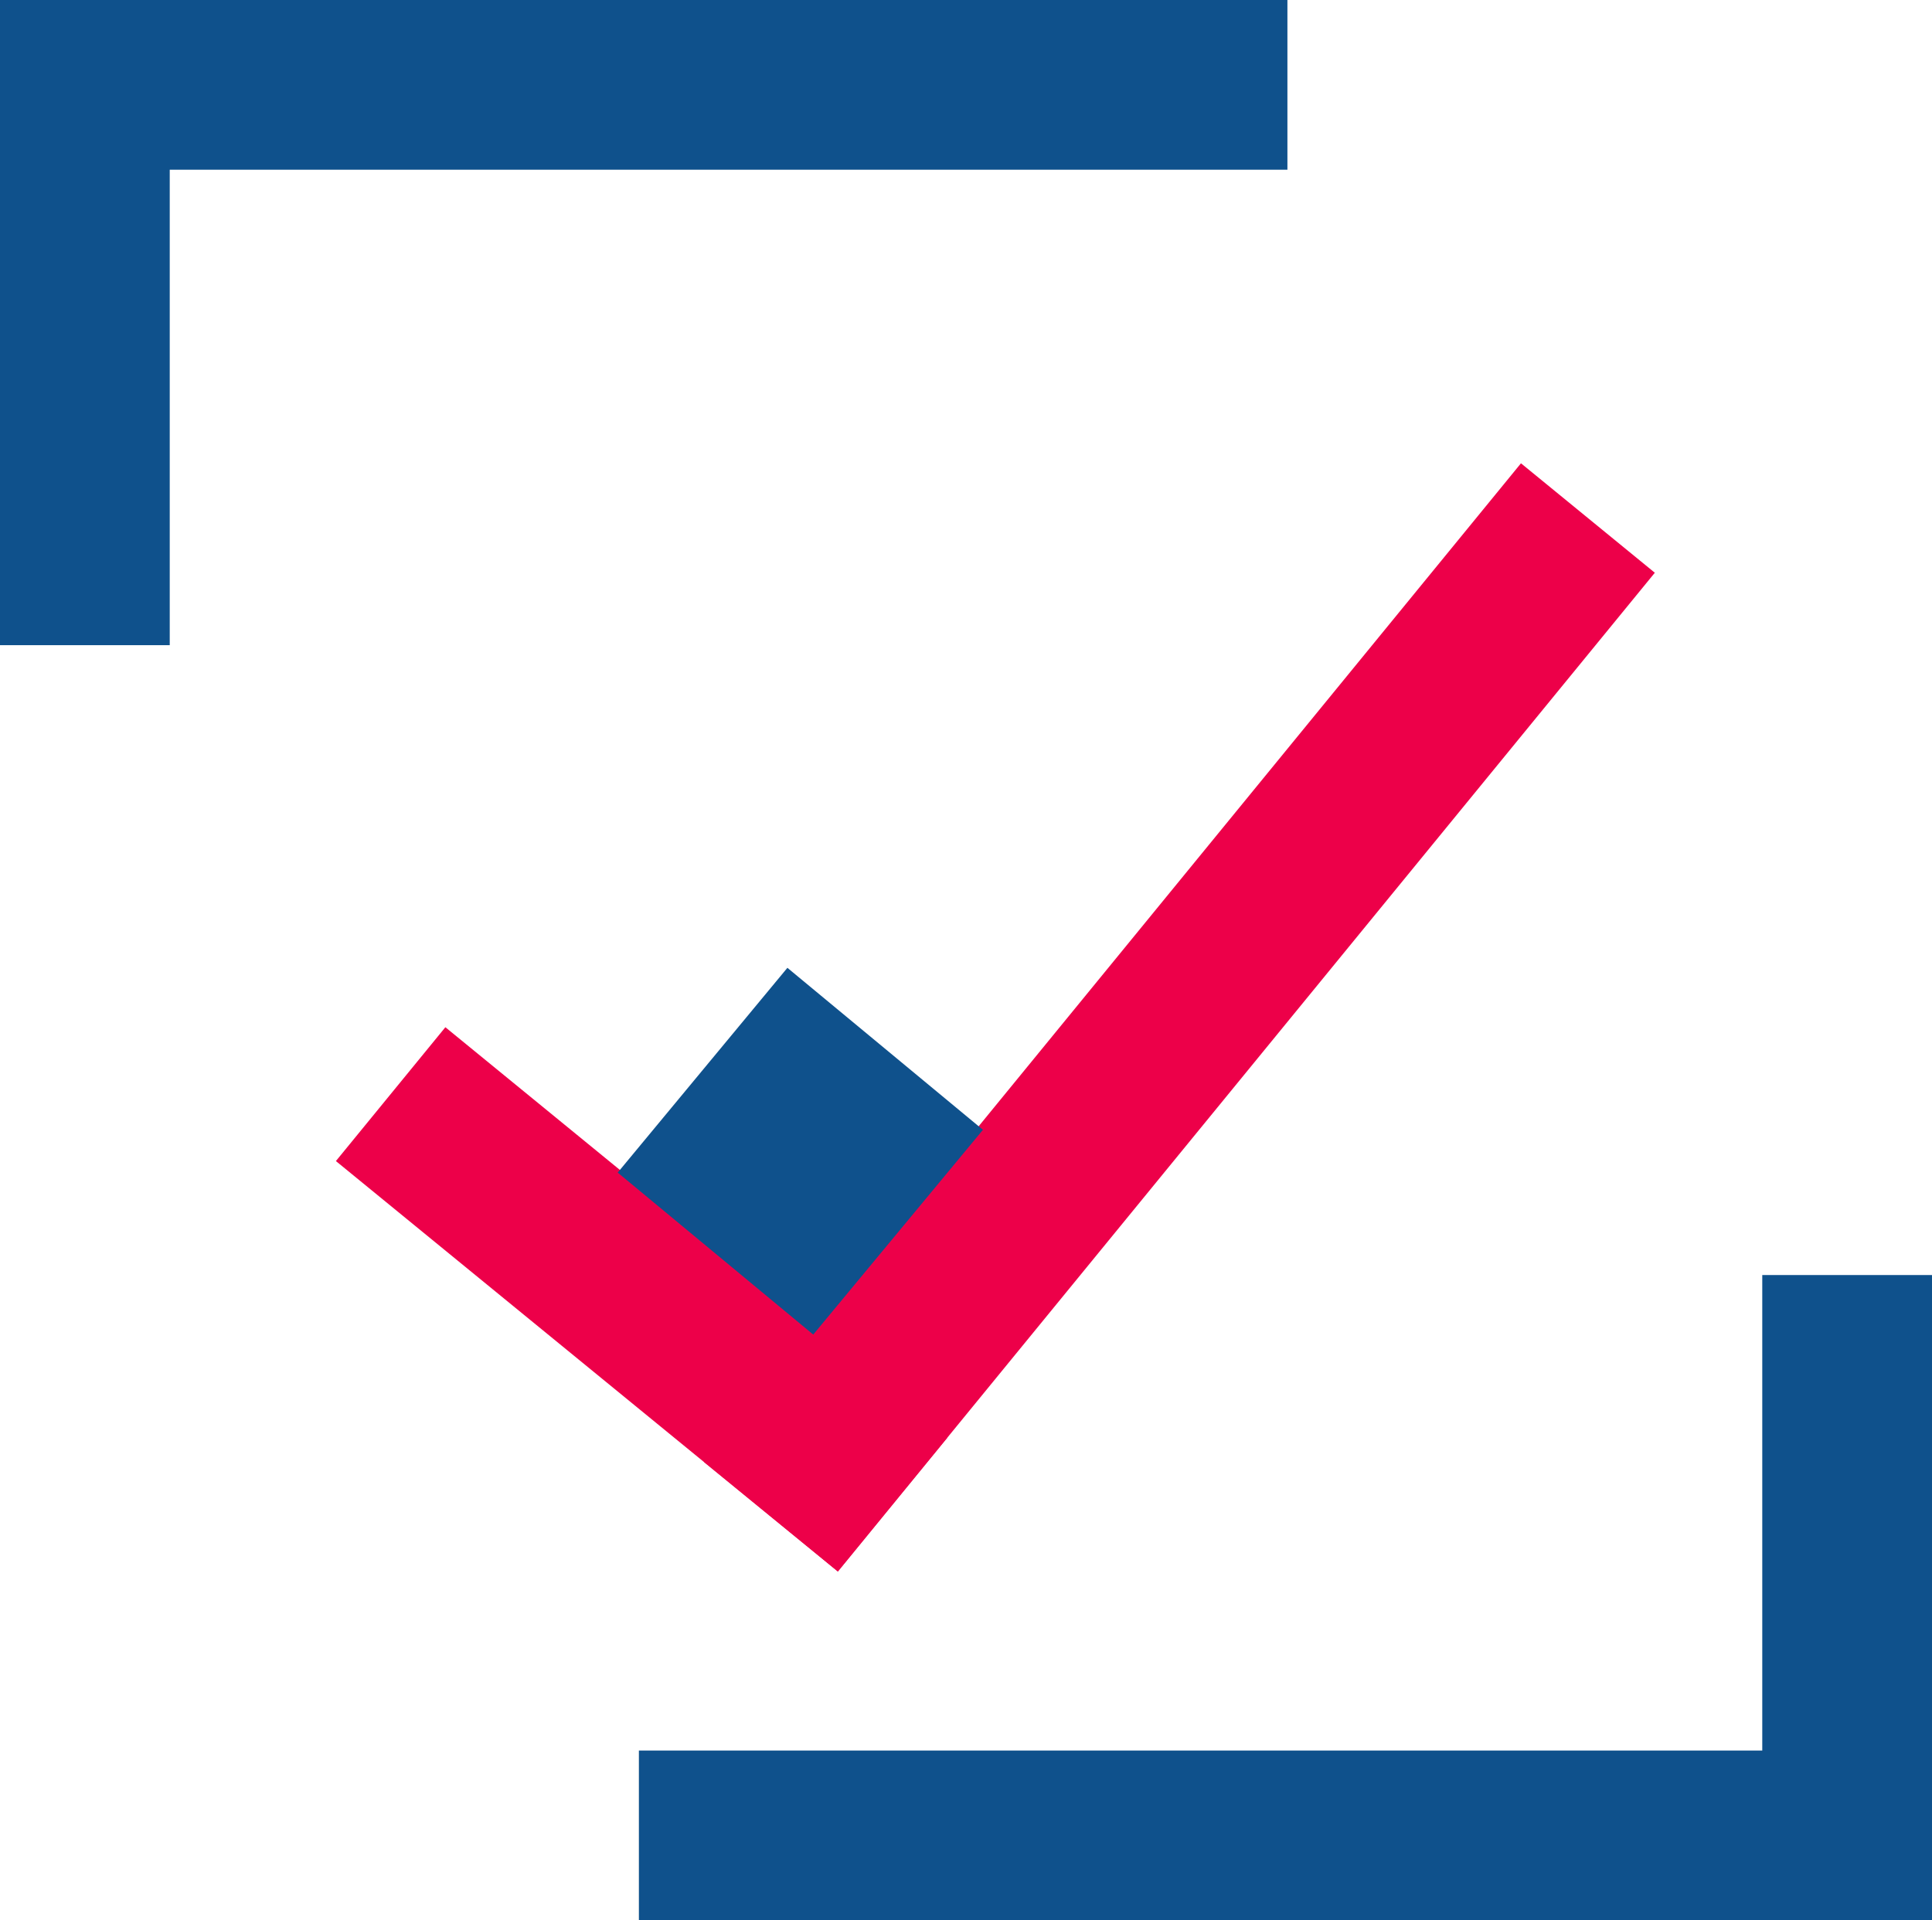 <svg xmlns="http://www.w3.org/2000/svg" version="1.1" xmlns:xlink="http://www.w3.org/1999/xlink" xmlns:svgjs="http://svgjs.com/svgjs" width="300.886" height="299.114"><svg viewBox="100 100 300.886 299.114" xmlns="http://www.w3.org/2000/svg">
  <rect x="100" y="100" width="25.934" height="100" style="stroke: rgb(15, 81, 140); paint-order: stroke; fill: rgb(15, 81, 140);"></rect>
  <rect x="374.952" y="299.114" width="25.934" height="100" style="fill: rgb(15, 81, 140); stroke: rgb(15, 81, 140);"></rect>
  <rect x="288.532" y="629.95" width="25.934" height="200" style="fill: rgb(15, 81, 140); stroke: rgb(15, 81, 140);" transform="matrix(0, 1, -1, 0, 1029.95, 84.648)"></rect>
  <rect x="288.532" y="629.95" width="25.934" height="200" style="fill: rgb(15, 81, 140); stroke: rgb(15, 81, 140);" transform="matrix(0, 1, -1, 0, 929.95, -188.532)"></rect>
  <g transform="matrix(0.633, -0.774, -0.774, -0.633, 272.664, 590.248)">
    <rect x="163.823" y="188.563" width="25.934" height="100" style="stroke: rgb(237, 0, 73); fill: rgb(237, 0, 73);"></rect>
    <rect x="288.532" y="629.95" width="25.934" height="200" style="stroke: rgb(237, 0, 73); fill: rgb(237, 0, 73);" transform="matrix(0, 1, -1, 0, 993.773, -99.969)"></rect>
  </g>
  <rect x="309.087" y="394.44" width="38.551" height="40.424" style="fill: rgb(15, 81, 140); stroke: rgb(15, 81, 140);" transform="matrix(0.77, 0.638, -0.638, 0.77, 236.35, -249.454)"></rect>
</svg><style>@media (prefers-color-scheme: light) { :root { filter: contrast(1) brightness(1); } }
</style></svg>